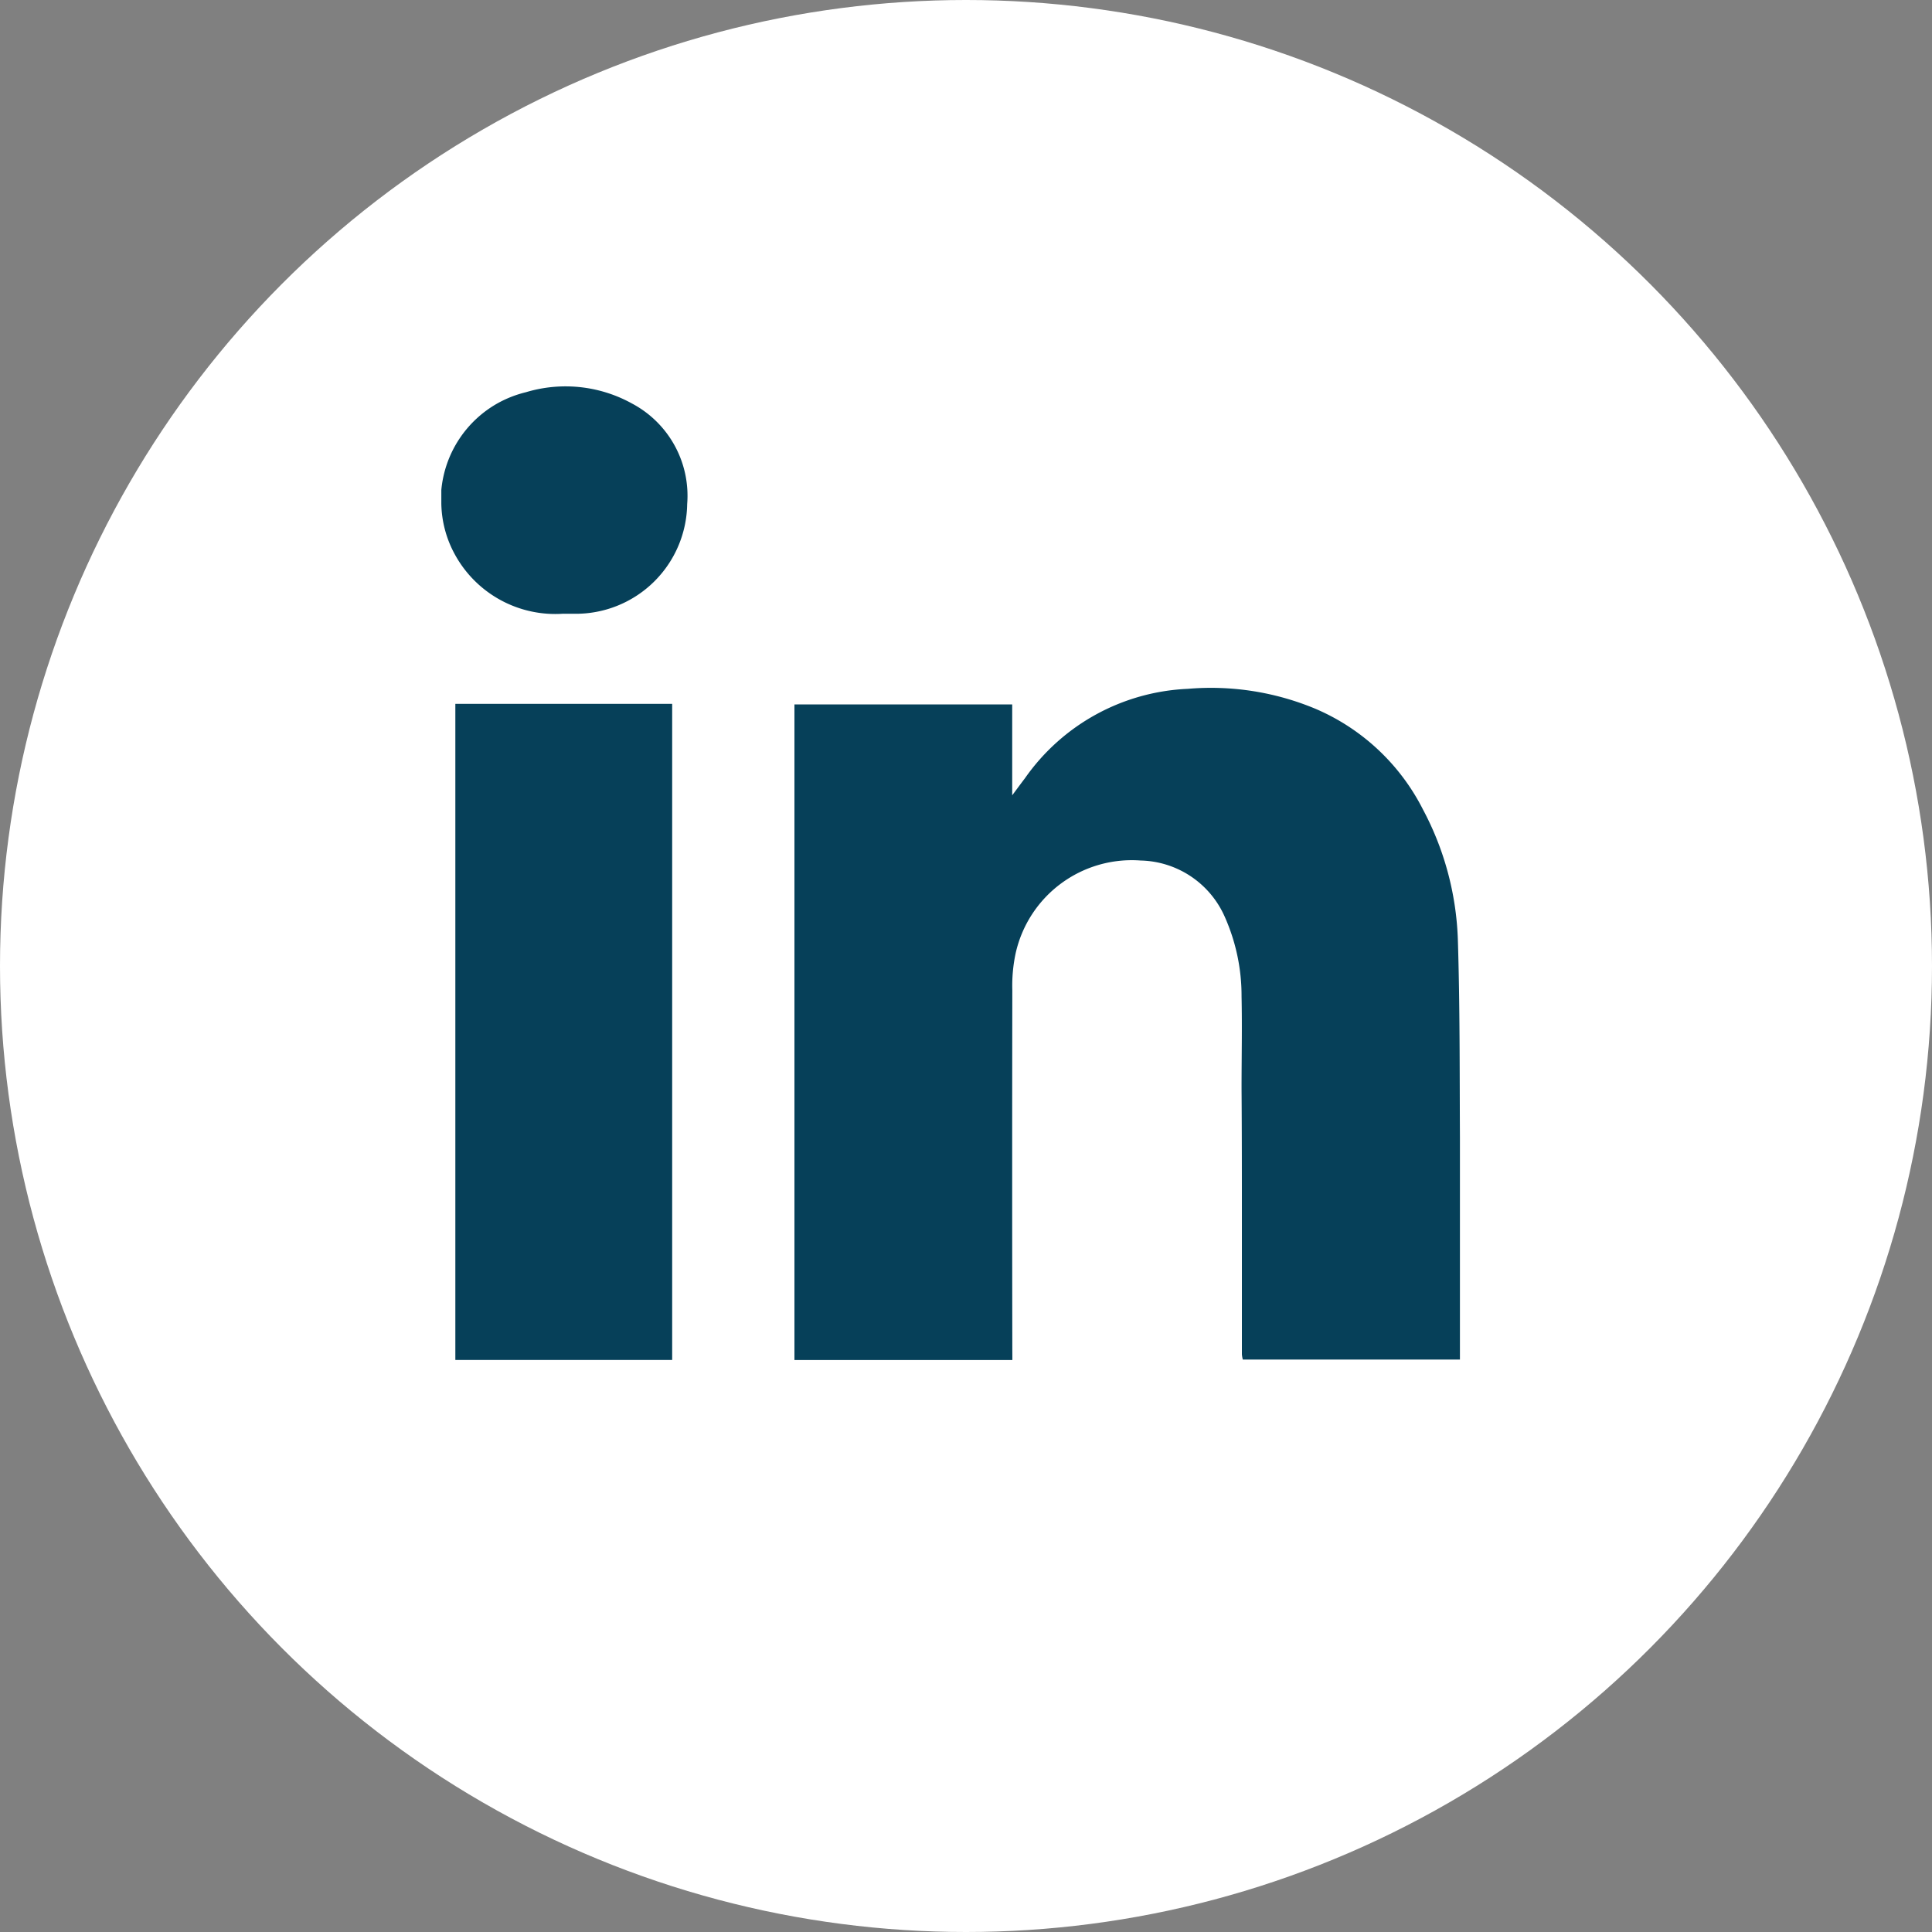 <svg id="Componente_72_2" data-name="Componente 72 – 2" xmlns="http://www.w3.org/2000/svg" width="35" height="35" viewBox="0 0 35 35">
  <rect x="0" y="0" width="35" height="35" fill="#808080" stroke="none"/>
  <circle id="Elipse_51" data-name="Elipse 51" cx="17.5" cy="17.5" r="17.5" fill="#fff"/>
  <g id="Grupo_7101" data-name="Grupo 7101" transform="translate(-504.404 -939.674)">
    <path id="Trazado_4318" data-name="Trazado 4318" d="M207.476,28q-.005-3.247,0-6.493a2.821,2.821,0,0,1,.06-.668,2.156,2.156,0,0,1,2.264-1.682,1.706,1.706,0,0,1,1.523,1.016,3.521,3.521,0,0,1,.306,1.446c.012.556,0,1.112,0,1.667.006.82.006,1.638.006,2.458v2.359a.541.541,0,0,0,.017.095h3.933V24.165c-.006-1.2,0-2.393-.038-3.588a5.388,5.388,0,0,0-.632-2.345,3.9,3.9,0,0,0-1.941-1.821,4.915,4.915,0,0,0-2.32-.364,3.8,3.8,0,0,0-2.95,1.621c-.066.086-.133.178-.23.308V16.329h-3.945V28.206l3.948,0Z" transform="translate(315.267 936.106)" fill="#064059"/>
    <rect id="Rectángulo_319" data-name="Rectángulo 319" width="3.928" height="11.886" transform="translate(512.653 952.425)" fill="#064059"/>
    <path id="Trazado_4319" data-name="Trazado 4319" d="M200.081,15.314h.193a2.018,2.018,0,0,0,2.046-1.988,1.891,1.891,0,0,0-1-1.821A2.487,2.487,0,0,0,199.4,11.3a2.055,2.055,0,0,0-.5.193,2.017,2.017,0,0,0-1.034,1.578v.245a1.979,1.979,0,0,0,.242.917,2.073,2.073,0,0,0,1.968,1.08" transform="translate(314.533 935.479)" fill="#064059"/>
  </g>
</svg>
